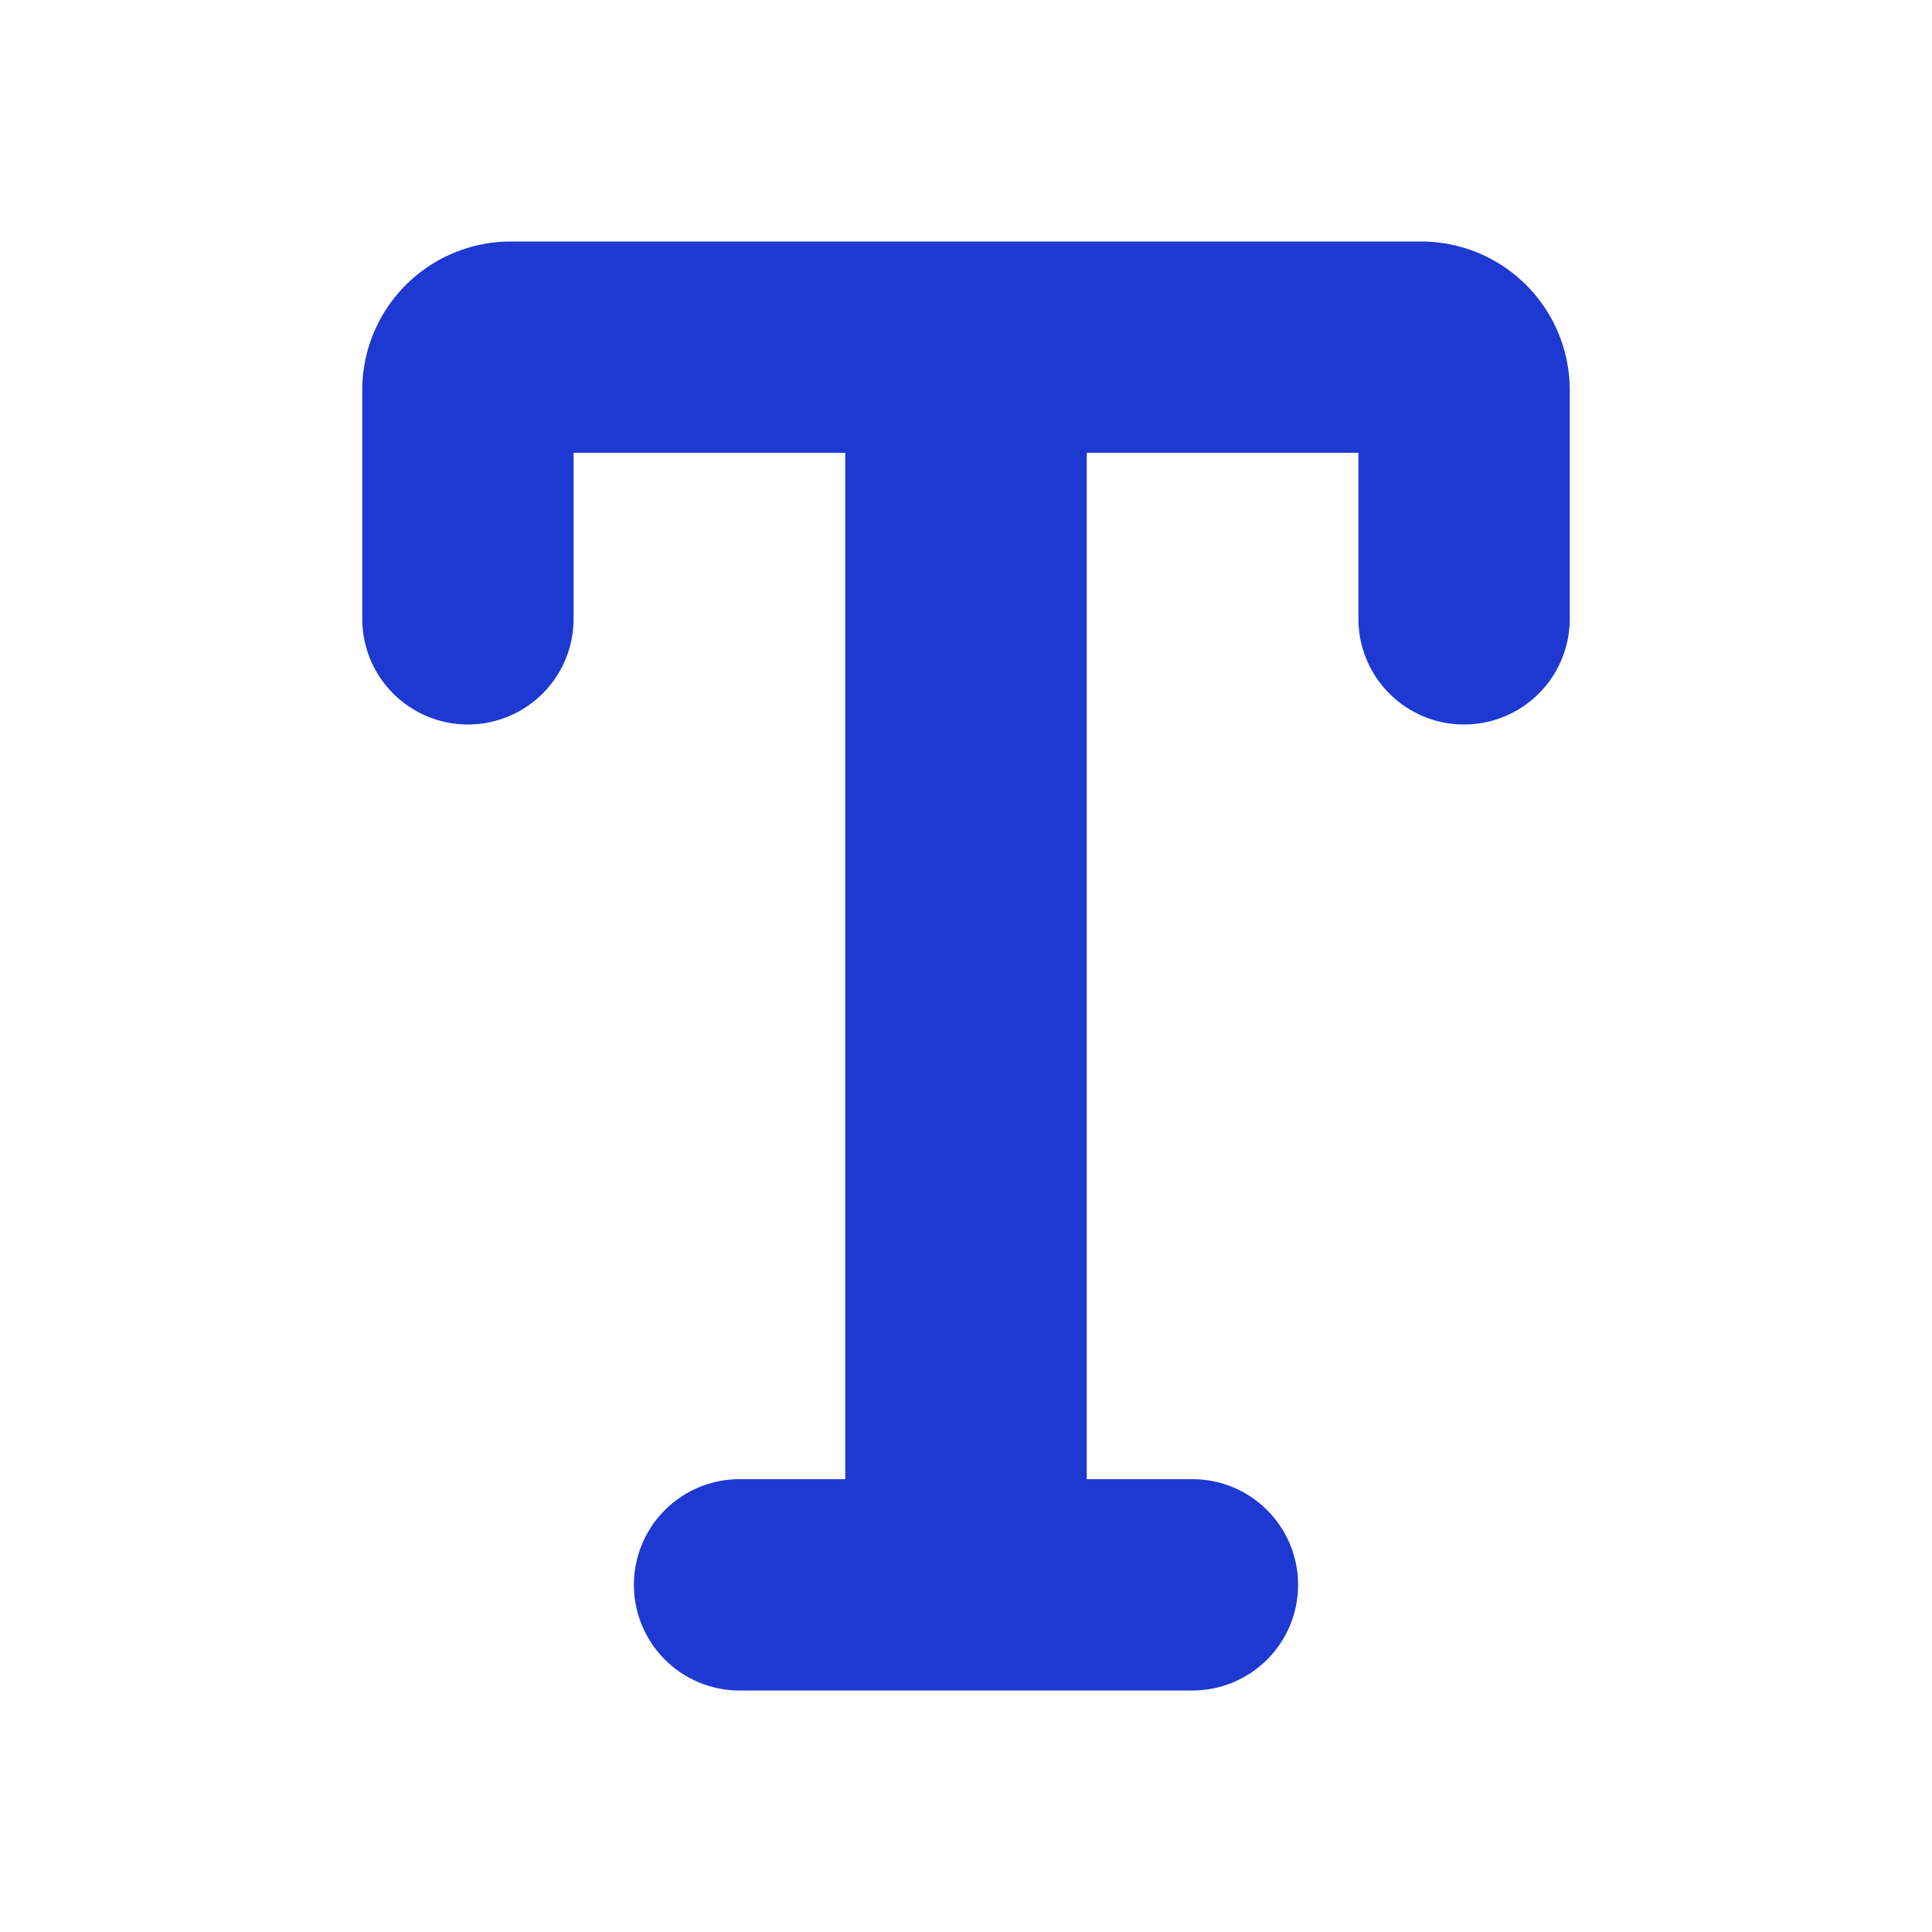 <svg viewBox="0 0 26 26" fill="none" xmlns="http://www.w3.org/2000/svg"><path fill-rule="evenodd" clip-rule="evenodd" d="M9.953 22.75a1.422 1.422 0 010-2.844h1.422V6.094H7.719v2.234a1.422 1.422 0 11-2.844 0V5.25a2 2 0 012-2h12.25a2 2 0 012 2v3.078a1.422 1.422 0 11-2.844 0V6.094h-3.656v13.812h1.422a1.422 1.422 0 110 2.844H9.953z" fill="#1E39D2"/></svg>